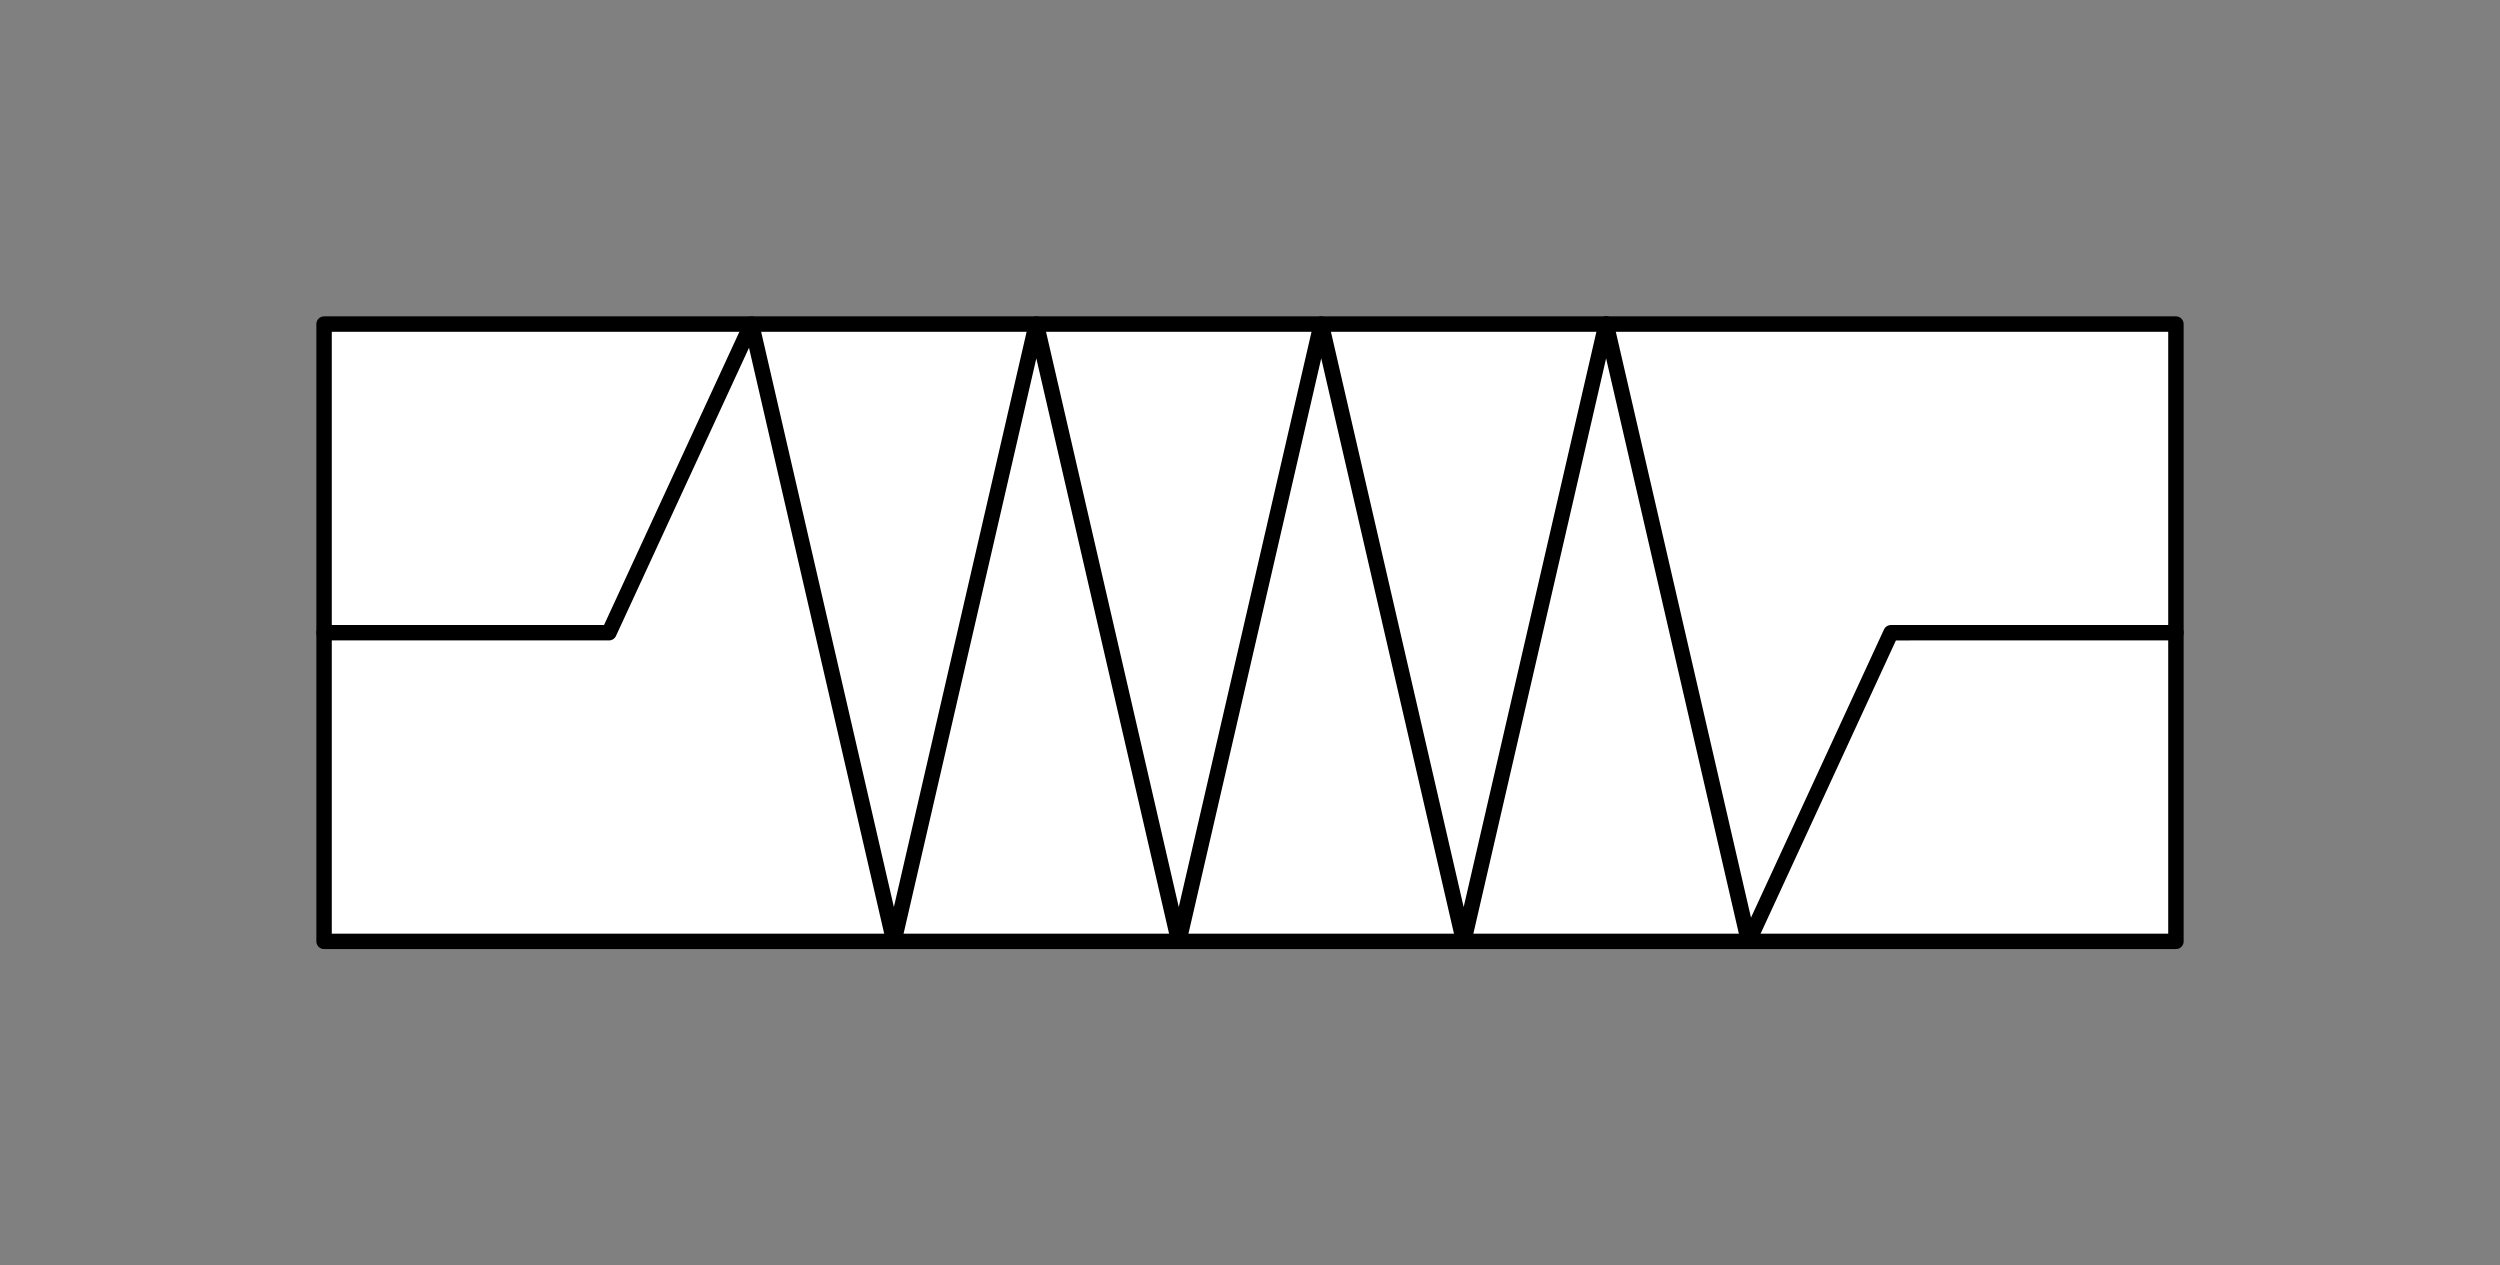 <svg xmlns="http://www.w3.org/2000/svg" viewBox="-10 -10 81 41" fill="#fff" fill-rule="evenodd" stroke="#000" stroke-linecap="round" stroke-linejoin="round" font-family="Roboto" font-size="14" text-anchor="middle"><rect x="-10" y="-10" width="81" height="41" fill="#808080" stroke="none"/><use href="#A" x=".5" y=".5"/><symbol id="A" overflow="visible"><path d="M0 0h60v20H0z" stroke-width=".5"/><path d="M0 10h9.231l4.616-10 4.615 20 4.615-20 4.615 20 4.616-20 4.615 20 4.615-20" fill="none" stroke-width=".5"/><path d="M41.538 0l4.615 20 4.615-10H60" fill="none" stroke-width=".5"/></symbol></svg>